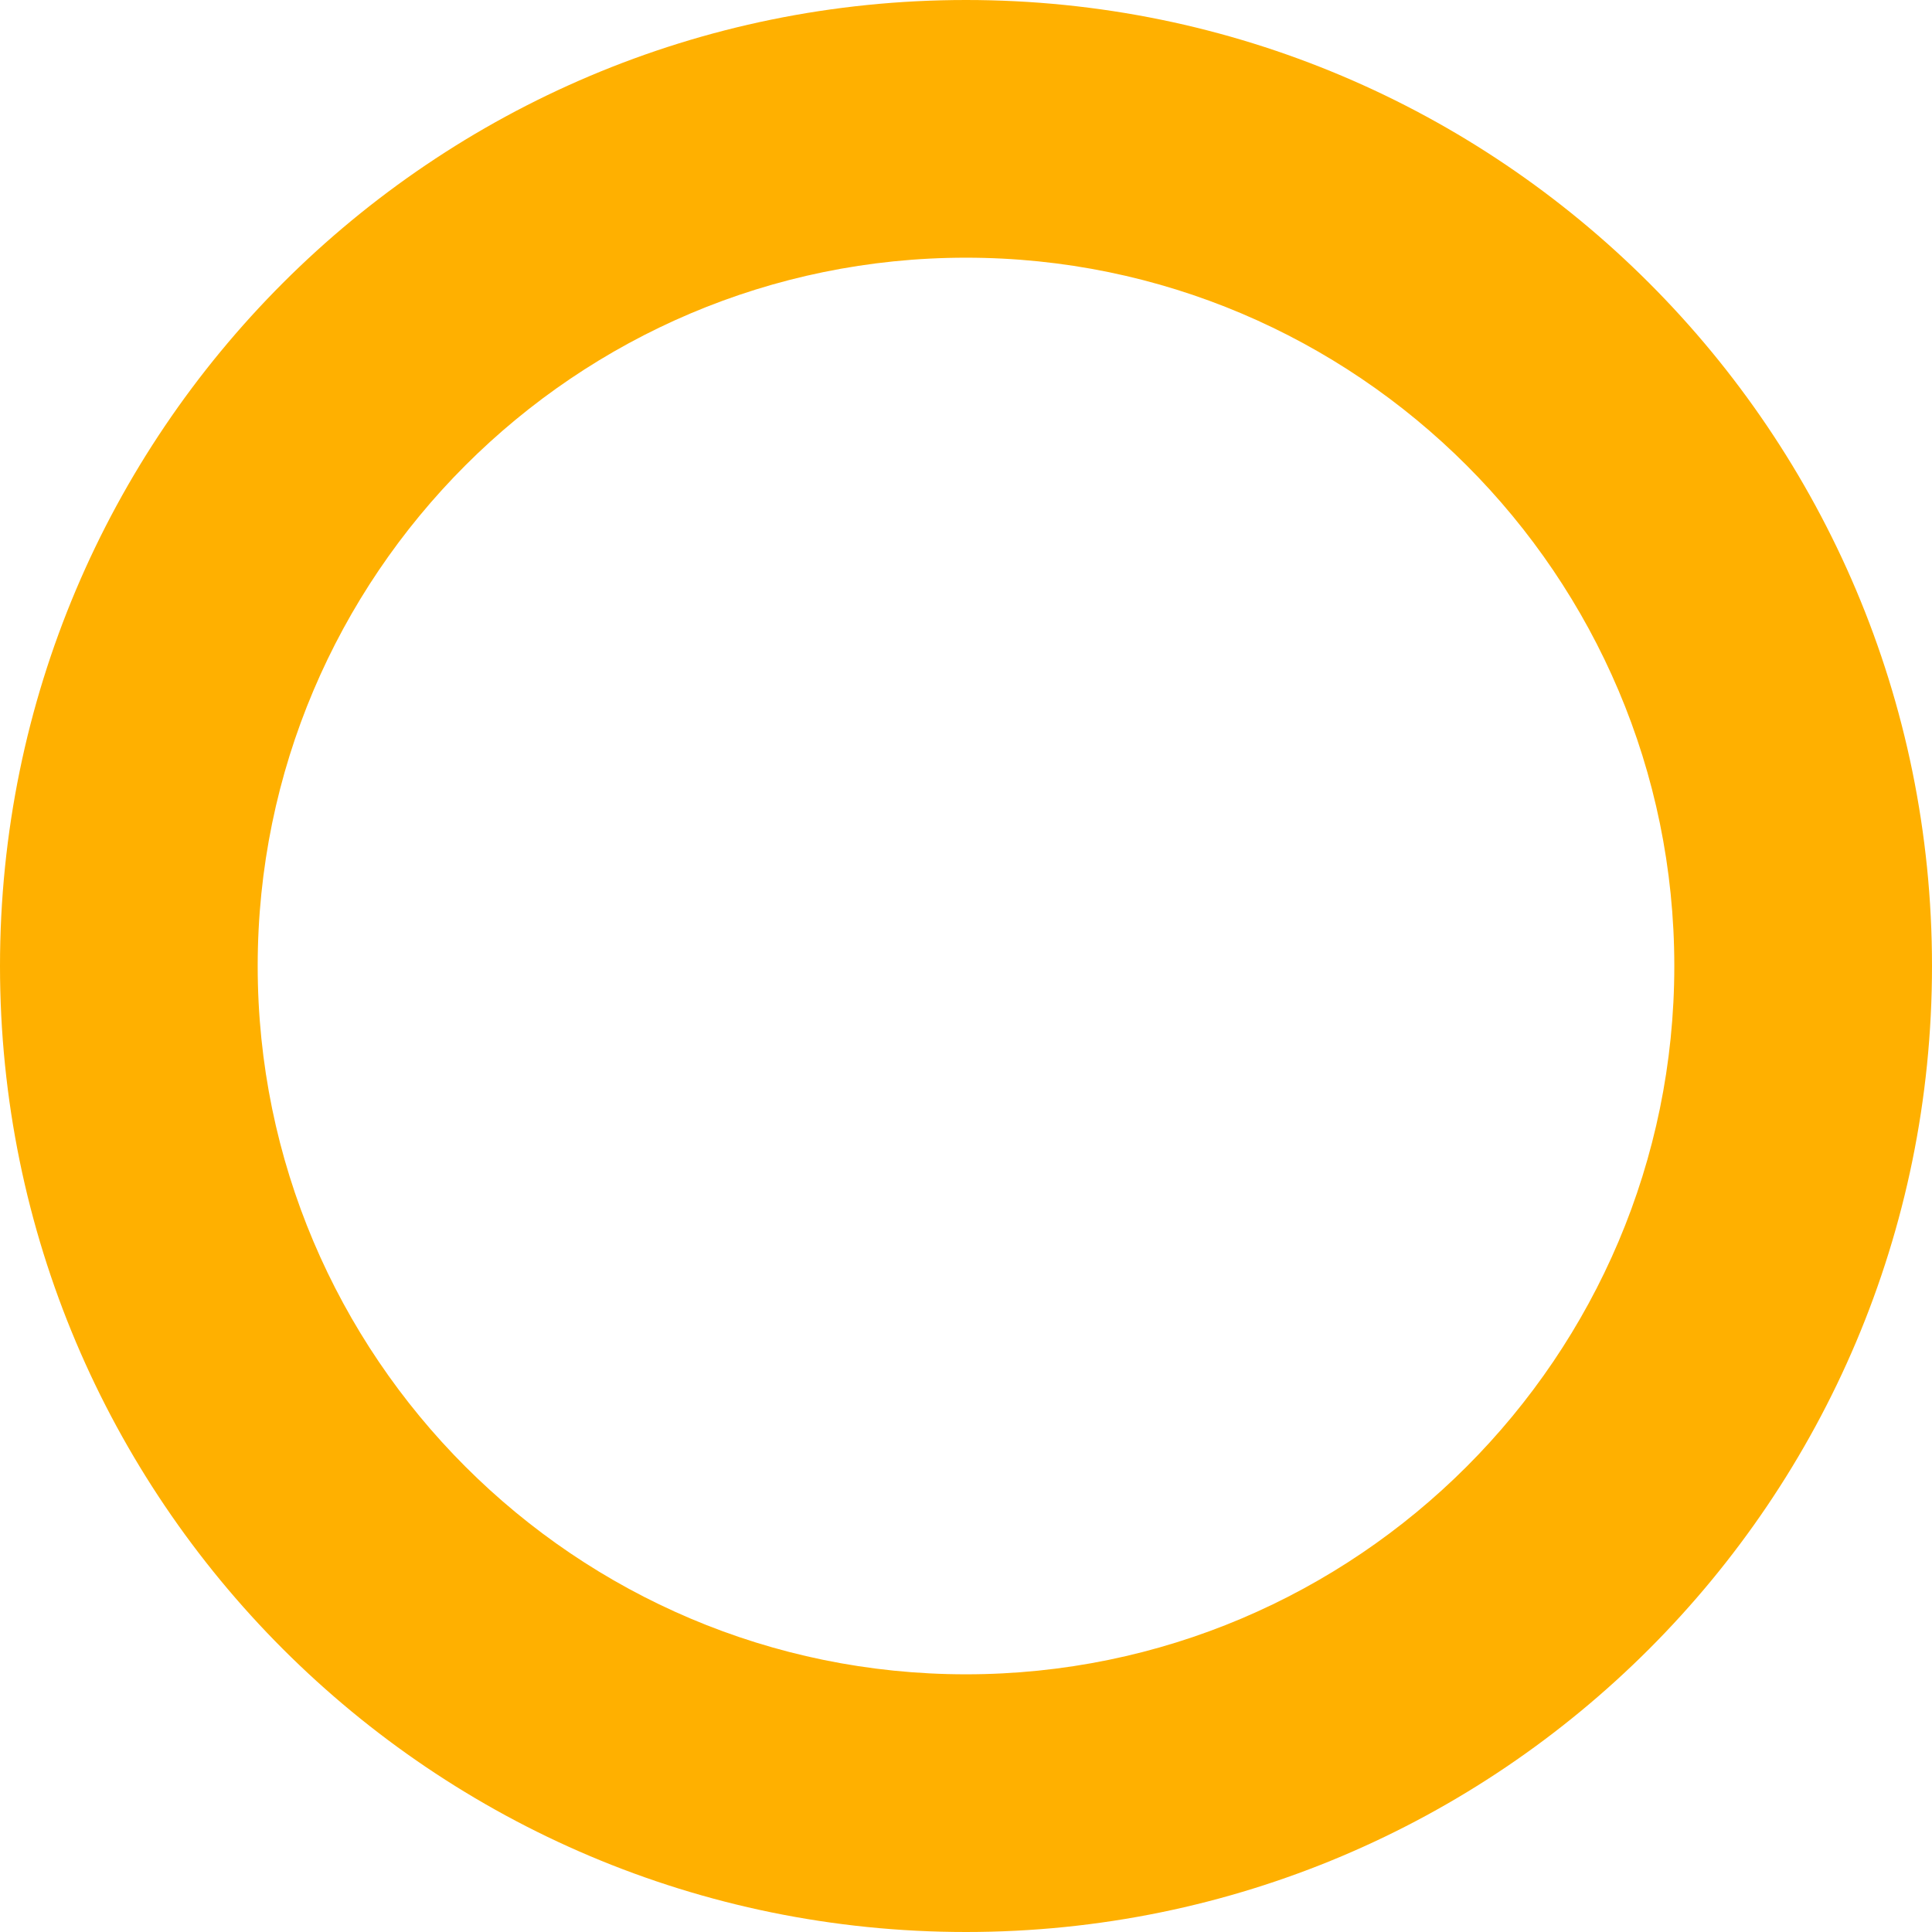 <?xml version="1.0" encoding="UTF-8"?>
<svg id="_レイヤー_2" data-name="レイヤー 2" xmlns="http://www.w3.org/2000/svg" xmlns:xlink="http://www.w3.org/1999/xlink" viewBox="0 0 102.34 102.34">
  <defs>
    <style>
      .cls-1 {
        fill: none;
      }

      .cls-2 {
        fill: #ffb000;
      }

      .cls-3 {
        clip-path: url(#clippath-1);
      }
    </style>
    <clipPath id="clippath-1">
      <rect class="cls-1" width="102.34" height="102.34"/>
    </clipPath>
  </defs>
  <g id="_レイヤー_1-2" data-name="レイヤー 1">
    <g class="cls-3">
      <path class="cls-2" d="M51.17,13.65c20.69,0,37.52,16.83,37.52,37.52s-16.83,37.52-37.52,37.52S13.65,71.86,13.65,51.17,30.48,13.65,51.17,13.65M51.17,0C22.91,0,0,22.91,0,51.17s22.91,51.17,51.17,51.17,51.17-22.91,51.17-51.17S79.43,0,51.17,0h0Z"/>
    </g>
  </g>
</svg>